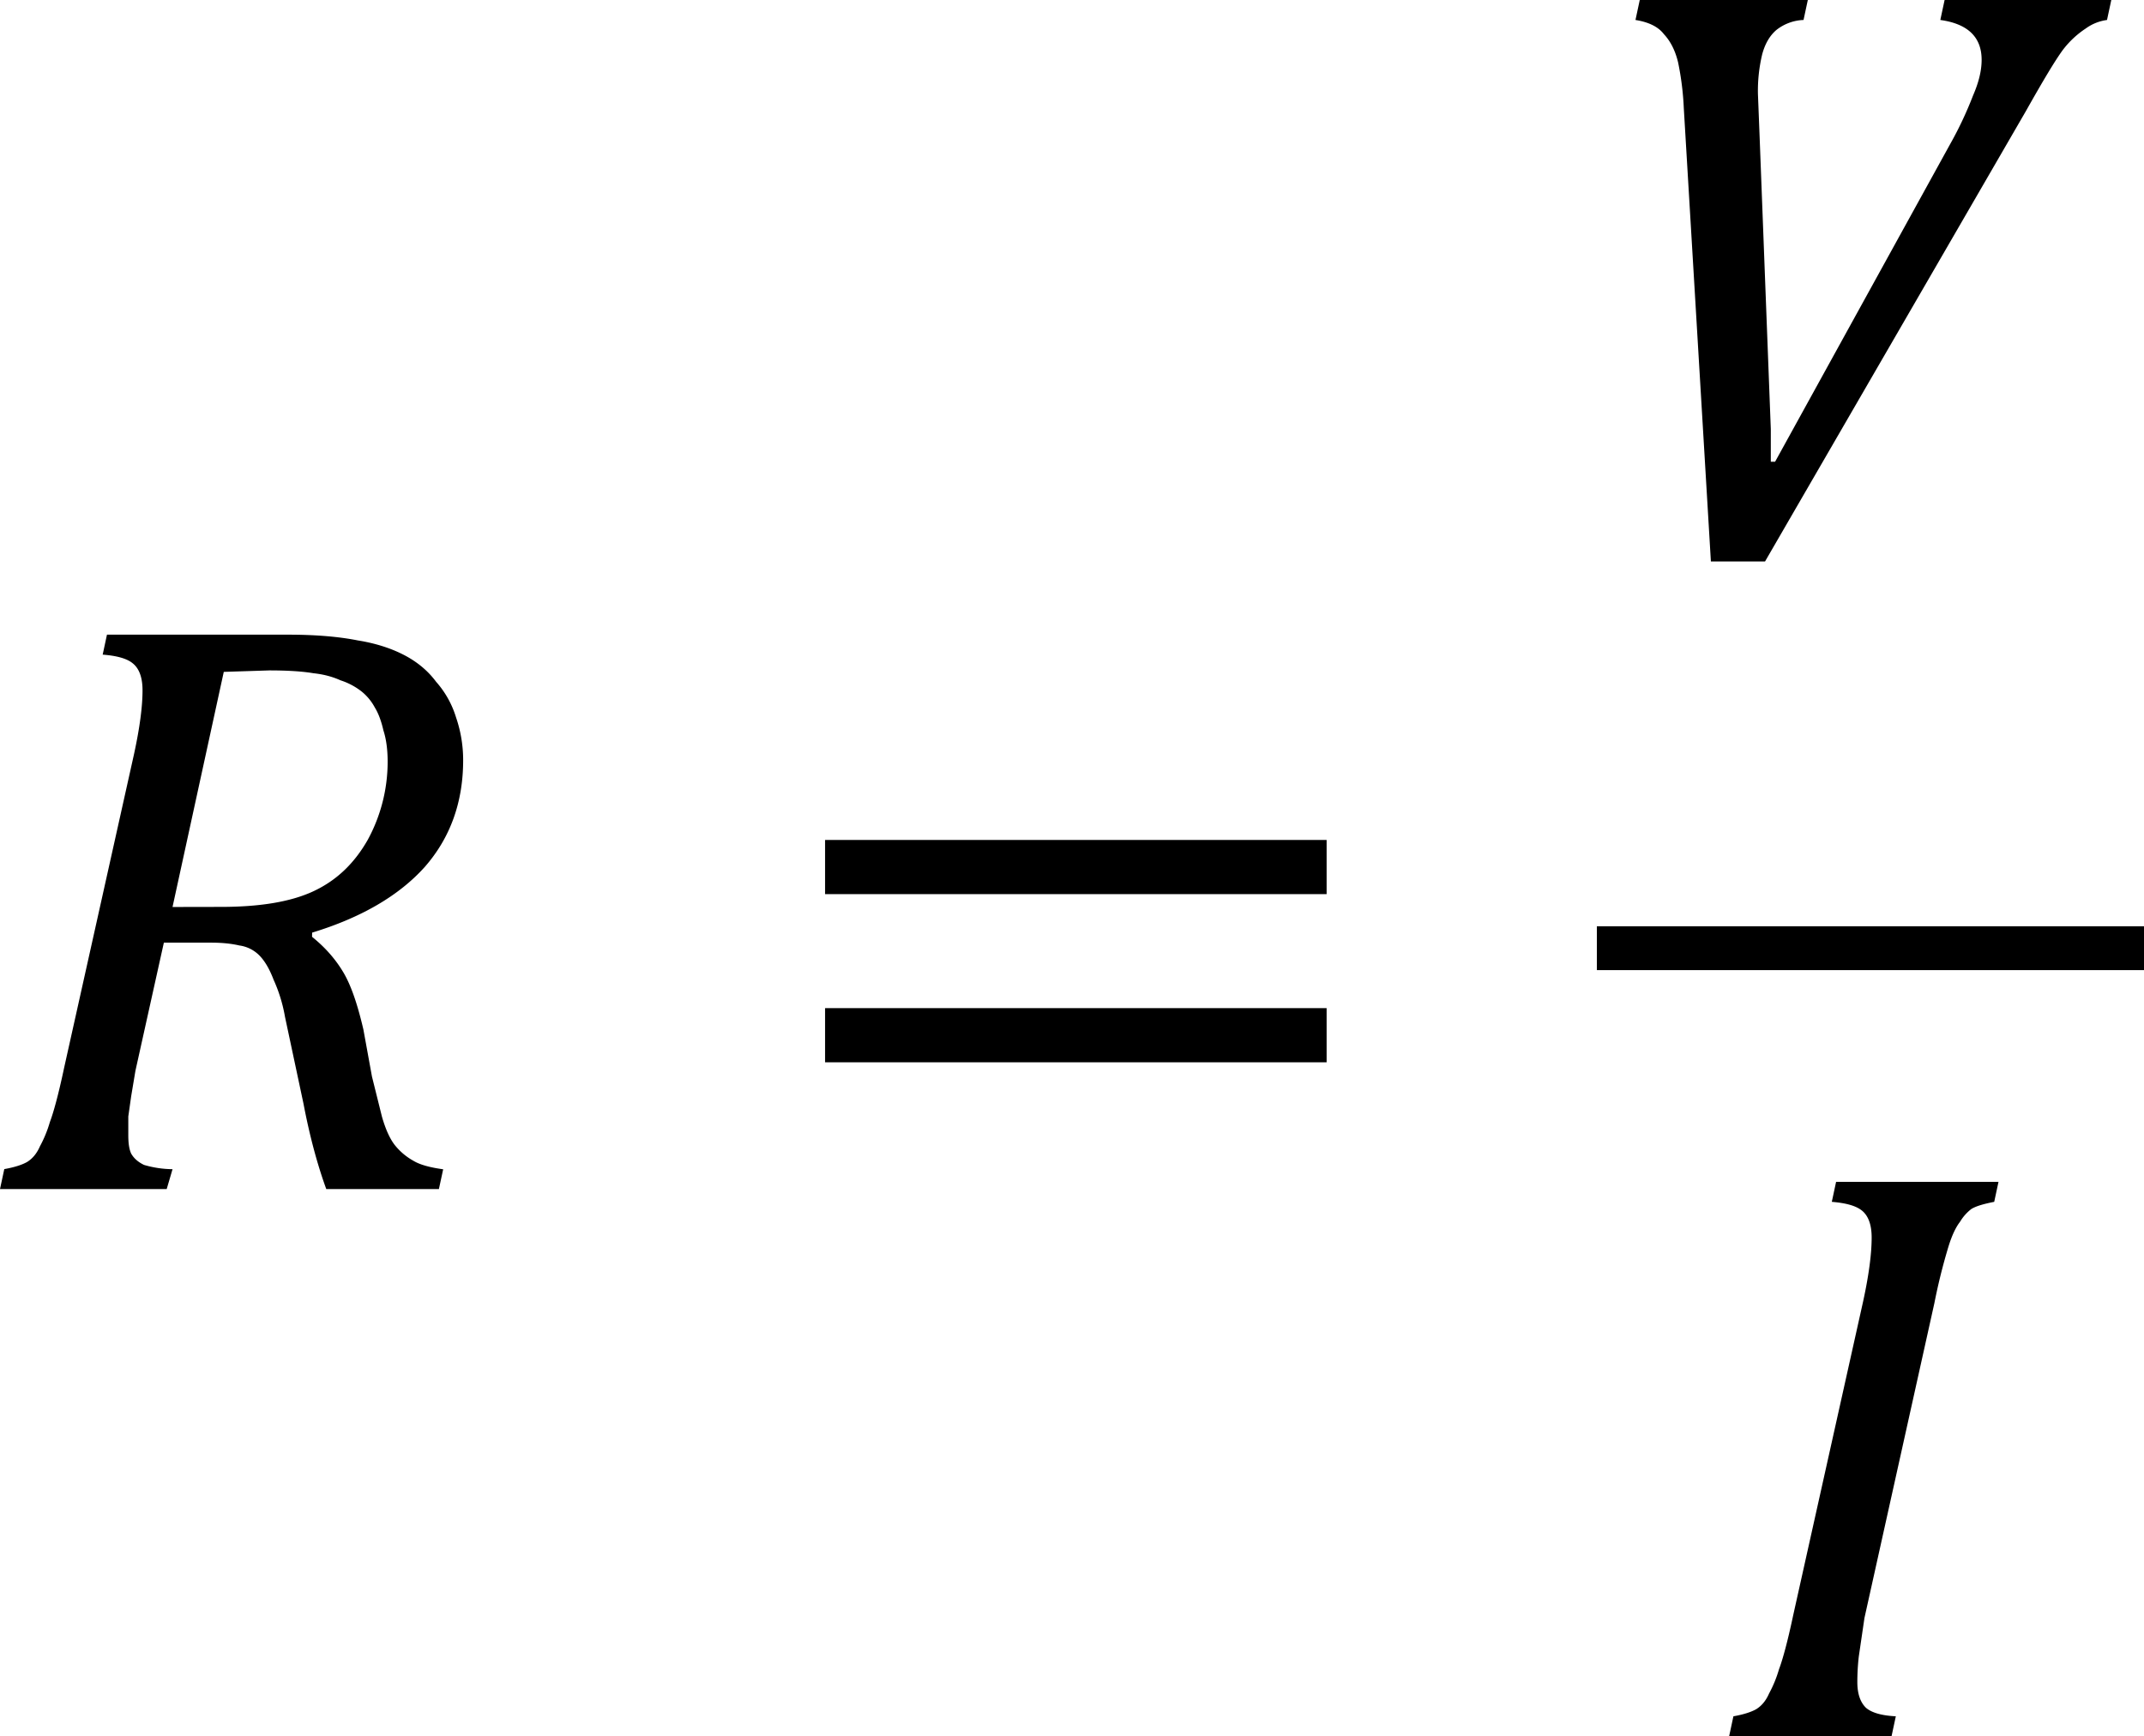 <svg xmlns="http://www.w3.org/2000/svg" xmlns:xlink="http://www.w3.org/1999/xlink" width="78.372" height="63.46" viewBox="0 0 58.779 47.595" xmlns:v="https://vecta.io/nano"><defs><symbol overflow="visible" id="A"><path d="M2.313-6.078l-.047.219a.51.51 0 0 0-.297.109c-.074.063-.125.152-.156.266a1.72 1.72 0 0 0-.047.438l.016.406.125 3.266v.359h.047L3.875-4.5a4.06 4.06 0 0 0 .25-.531c.063-.145.094-.273.094-.391 0-.25-.152-.395-.453-.437l.047-.219h1.828l-.047.219c-.086.012-.164.043-.234.094a1.02 1.02 0 0 0-.25.234c-.086.117-.219.34-.406.672L1.844.078H1.25L.953-4.891a3.16 3.16 0 0 0-.062-.5c-.031-.133-.086-.238-.156-.312-.062-.082-.168-.133-.312-.156l.047-.219zm0 0" stroke="none"/></symbol><symbol overflow="visible" id="B"><path d="M.656-3.234v-.594h5.5v.594zm0 1.844v-.594h5.5v.594zm5.688-1.219zm0 0" stroke="none"/></symbol><symbol overflow="visible" id="C"><path d="M1.734-1.297l-.062.422c-.012.105-.016.199-.016.281 0 .125.031.219.094.281.063.055.172.086.328.094L2.031 0H.25l.047-.219c.113-.02.195-.047.25-.078.063-.039.109-.098.141-.172a1.33 1.33 0 0 0 .109-.266c.039-.102.094-.301.156-.594l.766-3.437c.063-.289.094-.523.094-.703 0-.145-.039-.242-.109-.297s-.184-.082-.328-.094l.047-.219h1.781l-.047.219c-.117.023-.199.047-.25.078a.5.5 0 0 0-.125.141c-.043.055-.086.141-.125.266a6.4 6.4 0 0 0-.156.625zm0 0" stroke="none"/></symbol><symbol overflow="visible" id="D"><path d="M3.672-2.766c.145.117.258.246.344.391s.156.355.219.625l.094.516.109.438c.039.137.086.242.141.313a.69.69 0 0 0 .203.172c.07.043.18.074.328.094L5.063 0H3.828c-.094-.258-.18-.57-.25-.937l-.203-.953a1.67 1.67 0 0 0-.125-.406c-.043-.113-.094-.203-.156-.266a.38.38 0 0 0-.219-.109c-.086-.02-.187-.031-.312-.031h-.516l-.312 1.406-.047.281-.031.219v.203c0 .086.008.152.031.203.031.055.078.094.141.125a1.14 1.14 0 0 0 .313.047L2.078 0H.25l.047-.219c.113-.02.195-.047.25-.078.063-.039.109-.098.141-.172a1.33 1.33 0 0 0 .109-.266c.039-.102.094-.301.156-.594l.766-3.437c.063-.289.094-.523.094-.703 0-.145-.039-.242-.109-.297-.062-.051-.172-.082-.328-.094l.047-.219h1.984c.313 0 .566.023.766.063.195.031.363.086.5.156.145.074.266.172.359.297a1.05 1.05 0 0 1 .219.391 1.44 1.44 0 0 1 .078.469c0 .461-.141.852-.422 1.172-.281.313-.695.555-1.234.719zm-1-.328c.426 0 .766-.055 1.016-.172s.445-.301.594-.562a1.79 1.79 0 0 0 .219-.859c0-.133-.016-.25-.047-.344-.023-.102-.055-.187-.094-.25a.57.57 0 0 0-.141-.172.74.74 0 0 0-.234-.125c-.086-.039-.184-.066-.297-.078-.117-.02-.277-.031-.484-.031l-.5.016-.562 2.578zm0 0" stroke="none"/></symbol></defs><g transform="matrix(2.5 0 0 2.5 -248.545 -670.78)"><use xlink:href="#D" x="99.168" y="281.35"/><use xlink:href="#B" x="107.81" y="281.35"/><use xlink:href="#A" x="116.93" y="274.39"/><use xlink:href="#C" x="118.13" y="287.35"/></g><path d="M43.779 26.593h15v-1.201h-15zm0 0" fill-rule="evenodd"/></svg>